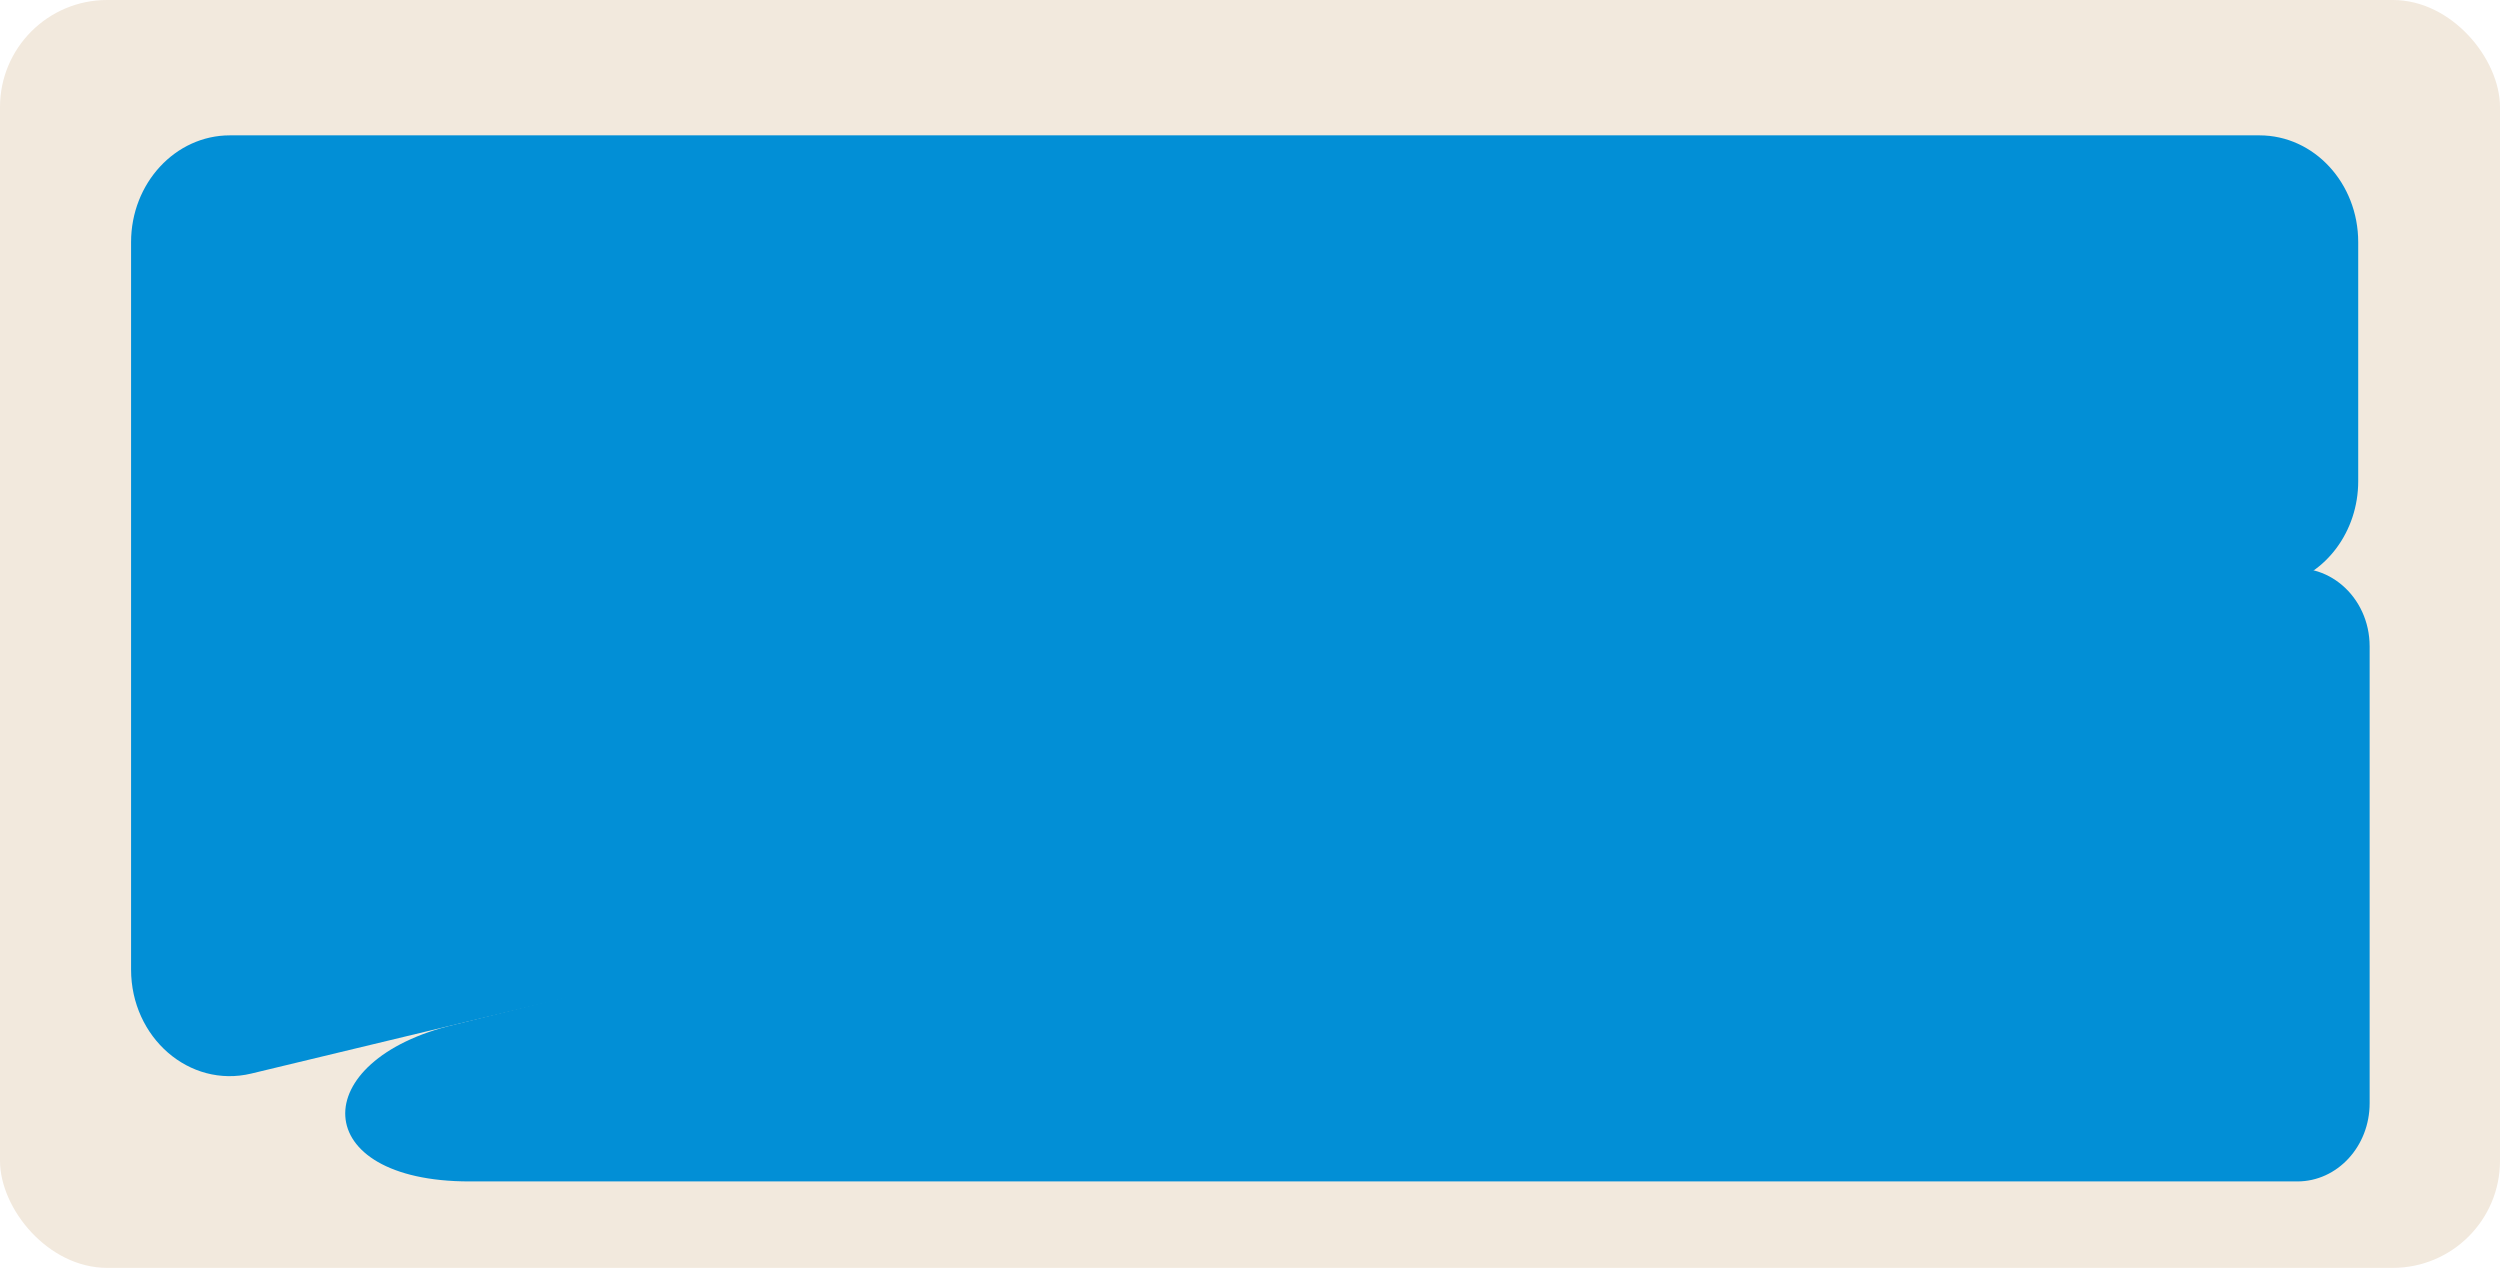 <?xml version="1.0" encoding="UTF-8"?> <svg xmlns="http://www.w3.org/2000/svg" id="Layer_2" data-name="Layer 2" viewBox="0 0 140 71"><defs><style> .cls-1 { fill: #f2e9dd; } .cls-2 { fill: #028fd6; } </style></defs><g id="_прямоугольники" data-name="прямоугольники"><rect class="cls-1" width="140" height="71" rx="6" ry="6"></rect></g><g id="_формы" data-name="формы"><path class="cls-2" d="m127.73,32.78L14.07,60.12c-3.46.83-6.73-2.01-6.73-5.83V13.56c0-3.3,2.48-5.98,5.53-5.98h113.66c3.06,0,5.53,2.68,5.53,5.98v13.39c0,2.8-1.8,5.23-4.33,5.83Z"></path><path class="cls-2" d="m25.45,57.38l102.29-25.44c2.54-.63,4.96,1.45,4.96,4.26v25.58c0,2.42-1.81,4.38-4.05,4.38H26.29c-9.08,0-9.18-6.8-.84-8.78Z"></path></g></svg> 